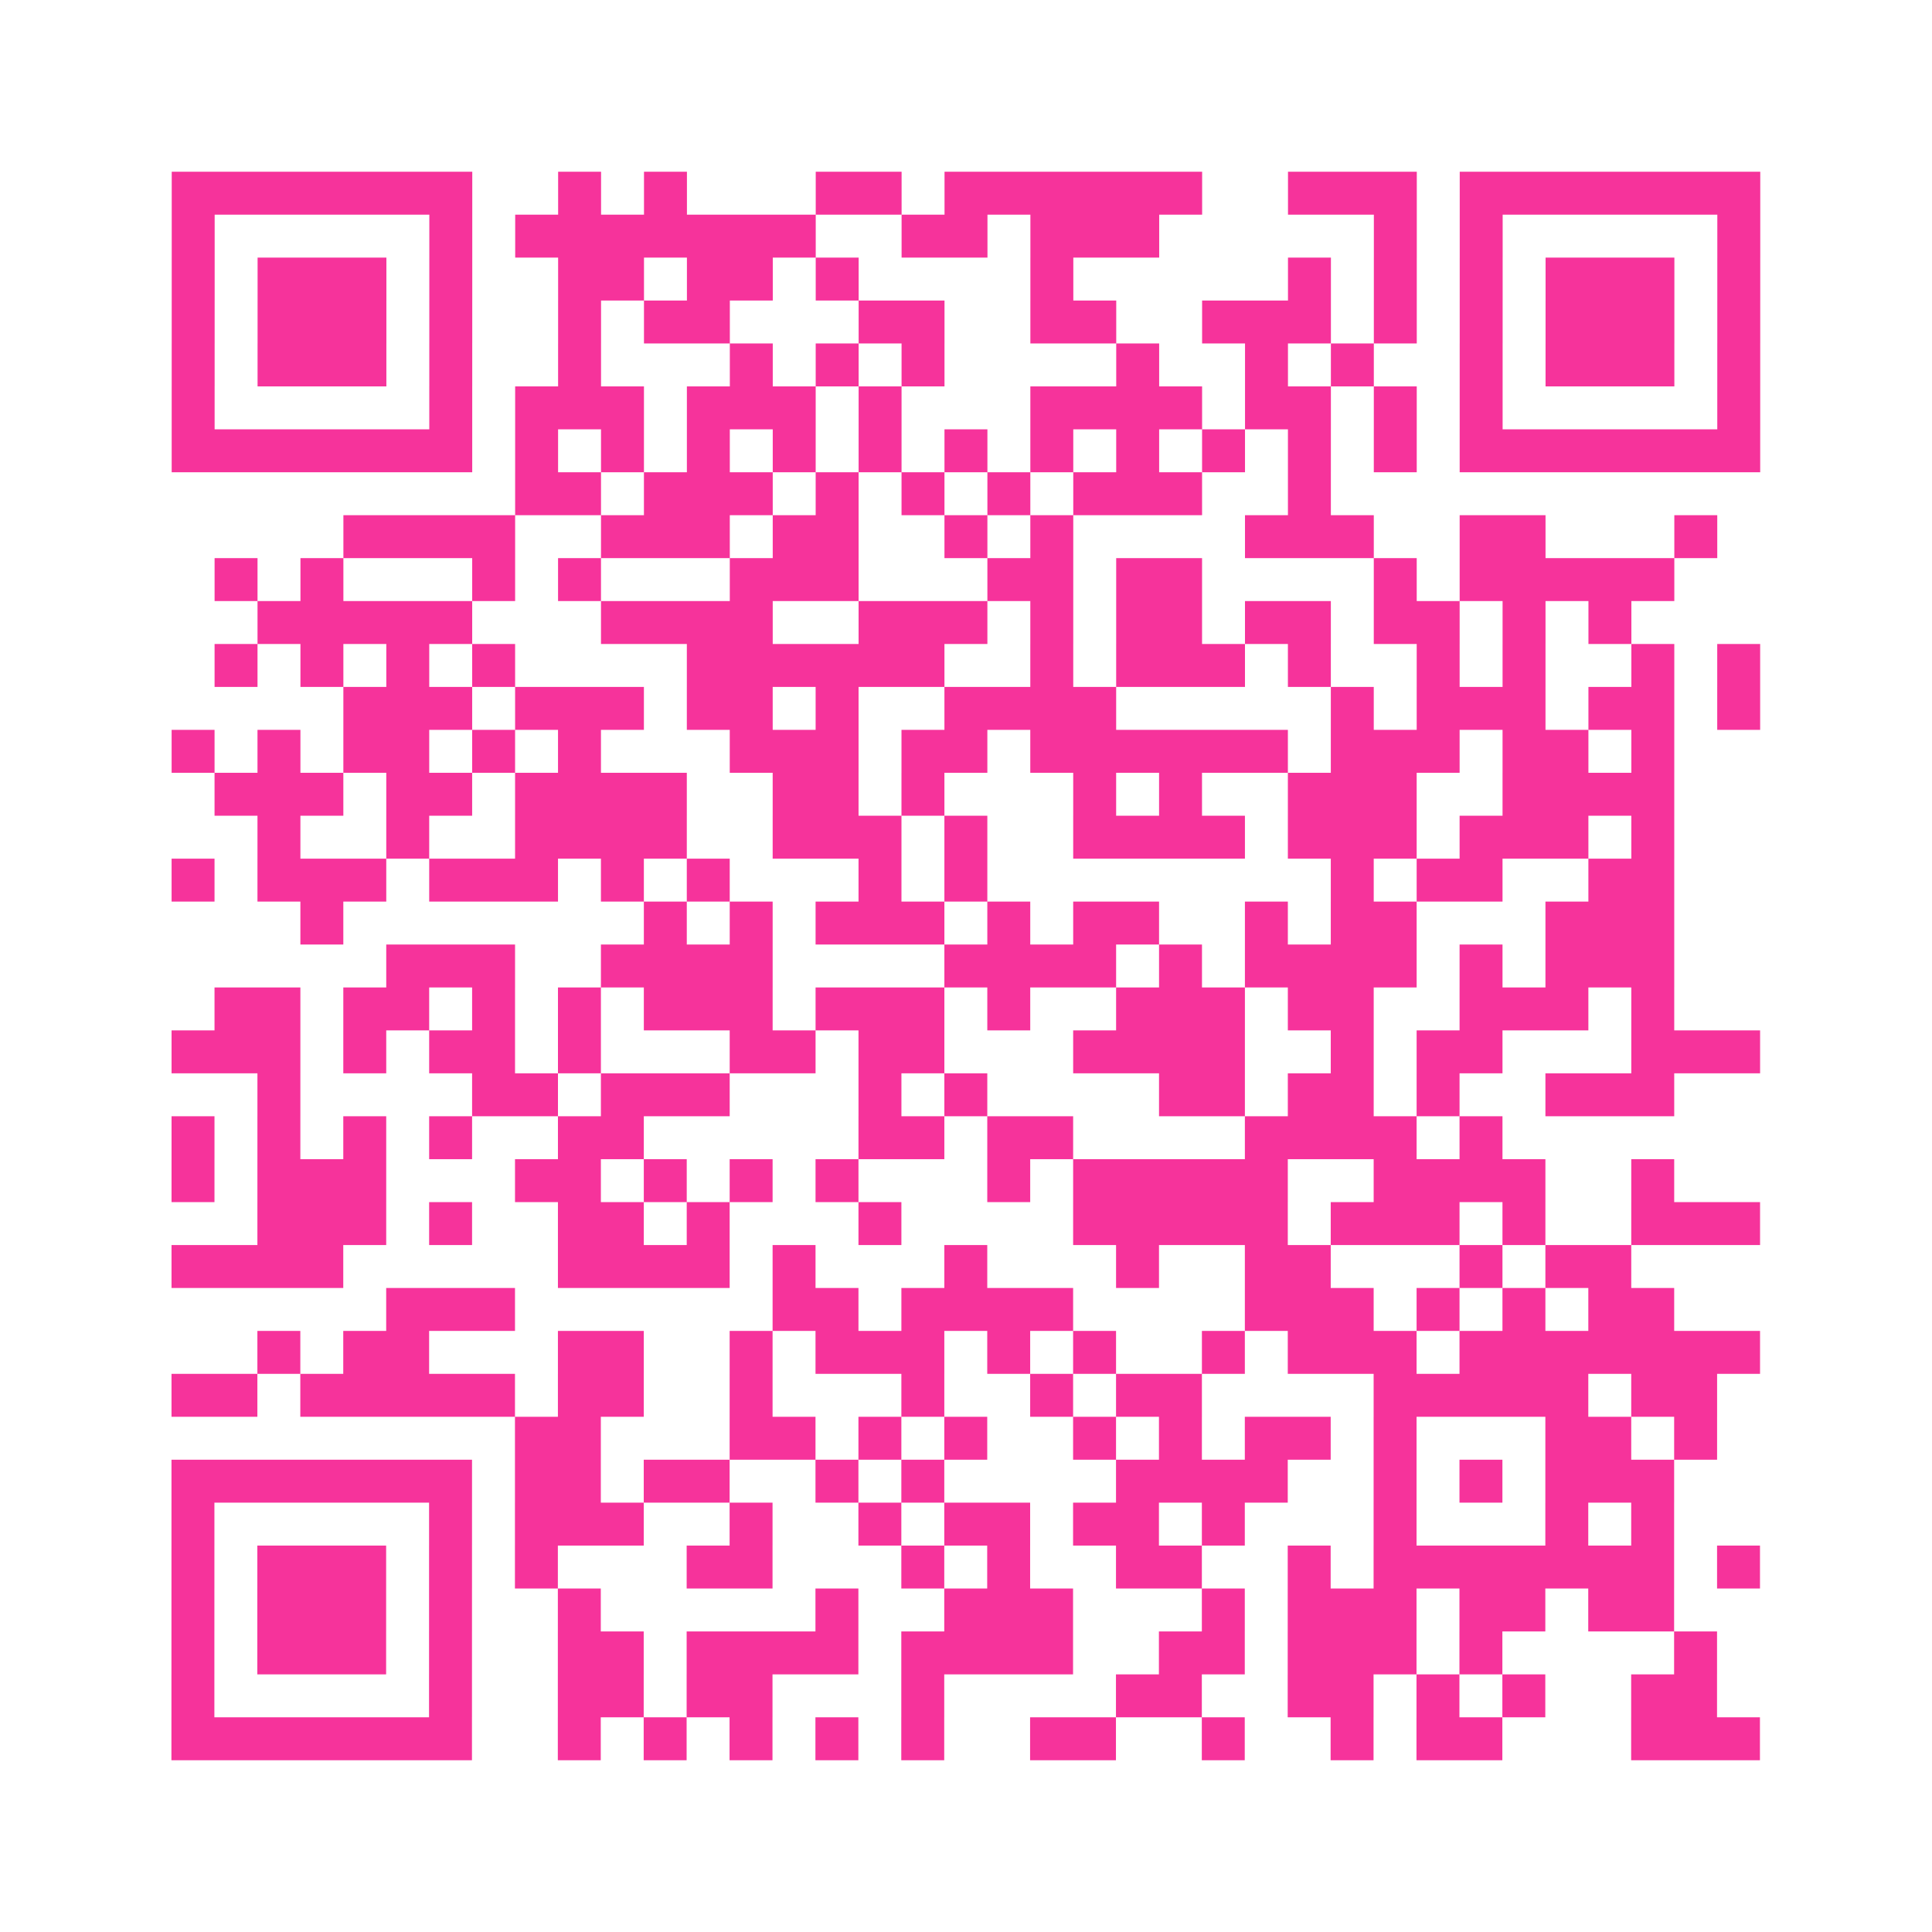 <?xml version="1.0" encoding="UTF-8"?>
<svg xmlns="http://www.w3.org/2000/svg" viewBox="0 0 45 45" class="pyqrcode"><path fill="transparent" d="M0 0h45v45h-45z"/><path stroke="#f6339b" class="pyqrline" d="M4 4.5h7m2 0h1m1 0h1m3 0h2m1 0h6m2 0h3m1 0h7m-37 1h1m5 0h1m1 0h7m2 0h2m1 0h3m5 0h1m1 0h1m5 0h1m-37 1h1m1 0h3m1 0h1m2 0h2m1 0h2m1 0h1m4 0h1m5 0h1m1 0h1m1 0h1m1 0h3m1 0h1m-37 1h1m1 0h3m1 0h1m2 0h1m1 0h2m3 0h2m2 0h2m2 0h3m1 0h1m1 0h1m1 0h3m1 0h1m-37 1h1m1 0h3m1 0h1m2 0h1m3 0h1m1 0h1m1 0h1m4 0h1m2 0h1m1 0h1m2 0h1m1 0h3m1 0h1m-37 1h1m5 0h1m1 0h3m1 0h3m1 0h1m3 0h4m1 0h2m1 0h1m1 0h1m5 0h1m-37 1h7m1 0h1m1 0h1m1 0h1m1 0h1m1 0h1m1 0h1m1 0h1m1 0h1m1 0h1m1 0h1m1 0h1m1 0h7m-29 1h2m1 0h3m1 0h1m1 0h1m1 0h1m1 0h3m2 0h1m-23 1h4m2 0h3m1 0h2m2 0h1m1 0h1m4 0h3m2 0h2m3 0h1m-35 1h1m1 0h1m3 0h1m1 0h1m3 0h3m3 0h2m1 0h2m4 0h1m1 0h5m-33 1h5m3 0h4m2 0h3m1 0h1m1 0h2m1 0h2m1 0h2m1 0h1m1 0h1m-33 1h1m1 0h1m1 0h1m1 0h1m4 0h6m2 0h1m1 0h3m1 0h1m2 0h1m1 0h1m2 0h1m1 0h1m-33 1h3m1 0h3m1 0h2m1 0h1m2 0h4m5 0h1m1 0h3m1 0h2m1 0h1m-37 1h1m1 0h1m1 0h2m1 0h1m1 0h1m3 0h3m1 0h2m1 0h6m1 0h3m1 0h2m1 0h1m-34 1h3m1 0h2m1 0h4m2 0h2m1 0h1m3 0h1m1 0h1m2 0h3m2 0h4m-33 1h1m2 0h1m2 0h4m2 0h3m1 0h1m2 0h4m1 0h3m1 0h3m1 0h1m-35 1h1m1 0h3m1 0h3m1 0h1m1 0h1m3 0h1m1 0h1m8 0h1m1 0h2m2 0h2m-32 1h1m7 0h1m1 0h1m1 0h3m1 0h1m1 0h2m2 0h1m1 0h2m3 0h3m-30 1h3m2 0h4m4 0h4m1 0h1m1 0h4m1 0h1m1 0h3m-34 1h2m1 0h2m1 0h1m1 0h1m1 0h3m1 0h3m1 0h1m2 0h3m1 0h2m2 0h3m1 0h1m-35 1h3m1 0h1m1 0h2m1 0h1m3 0h2m1 0h2m3 0h4m2 0h1m1 0h2m3 0h3m-35 1h1m4 0h2m1 0h3m3 0h1m1 0h1m4 0h2m1 0h2m1 0h1m2 0h3m-35 1h1m1 0h1m1 0h1m1 0h1m2 0h2m5 0h2m1 0h2m4 0h4m1 0h1m-31 1h1m1 0h3m3 0h2m1 0h1m1 0h1m1 0h1m3 0h1m1 0h5m2 0h4m2 0h1m-33 1h3m1 0h1m2 0h2m1 0h1m3 0h1m4 0h5m1 0h3m1 0h1m2 0h3m-37 1h4m5 0h4m1 0h1m3 0h1m3 0h1m2 0h2m3 0h1m1 0h2m-29 1h3m6 0h2m1 0h4m4 0h3m1 0h1m1 0h1m1 0h2m-33 1h1m1 0h2m3 0h2m2 0h1m1 0h3m1 0h1m1 0h1m2 0h1m1 0h3m1 0h7m-37 1h2m1 0h5m1 0h2m2 0h1m3 0h1m2 0h1m1 0h2m4 0h5m1 0h2m-28 1h2m3 0h2m1 0h1m1 0h1m2 0h1m1 0h1m1 0h2m1 0h1m3 0h2m1 0h1m-36 1h7m1 0h2m1 0h2m2 0h1m1 0h1m4 0h4m2 0h1m1 0h1m1 0h3m-35 1h1m5 0h1m1 0h3m2 0h1m2 0h1m1 0h2m1 0h2m1 0h1m3 0h1m3 0h1m1 0h1m-35 1h1m1 0h3m1 0h1m1 0h1m3 0h2m3 0h1m1 0h1m2 0h2m2 0h1m1 0h7m1 0h1m-37 1h1m1 0h3m1 0h1m2 0h1m5 0h1m2 0h3m3 0h1m1 0h3m1 0h2m1 0h2m-35 1h1m1 0h3m1 0h1m2 0h2m1 0h4m1 0h4m2 0h2m1 0h3m1 0h1m4 0h1m-36 1h1m5 0h1m2 0h2m1 0h2m3 0h1m4 0h2m2 0h2m1 0h1m1 0h1m2 0h2m-36 1h7m2 0h1m1 0h1m1 0h1m1 0h1m1 0h1m2 0h2m2 0h1m2 0h1m1 0h2m3 0h3"/></svg>

